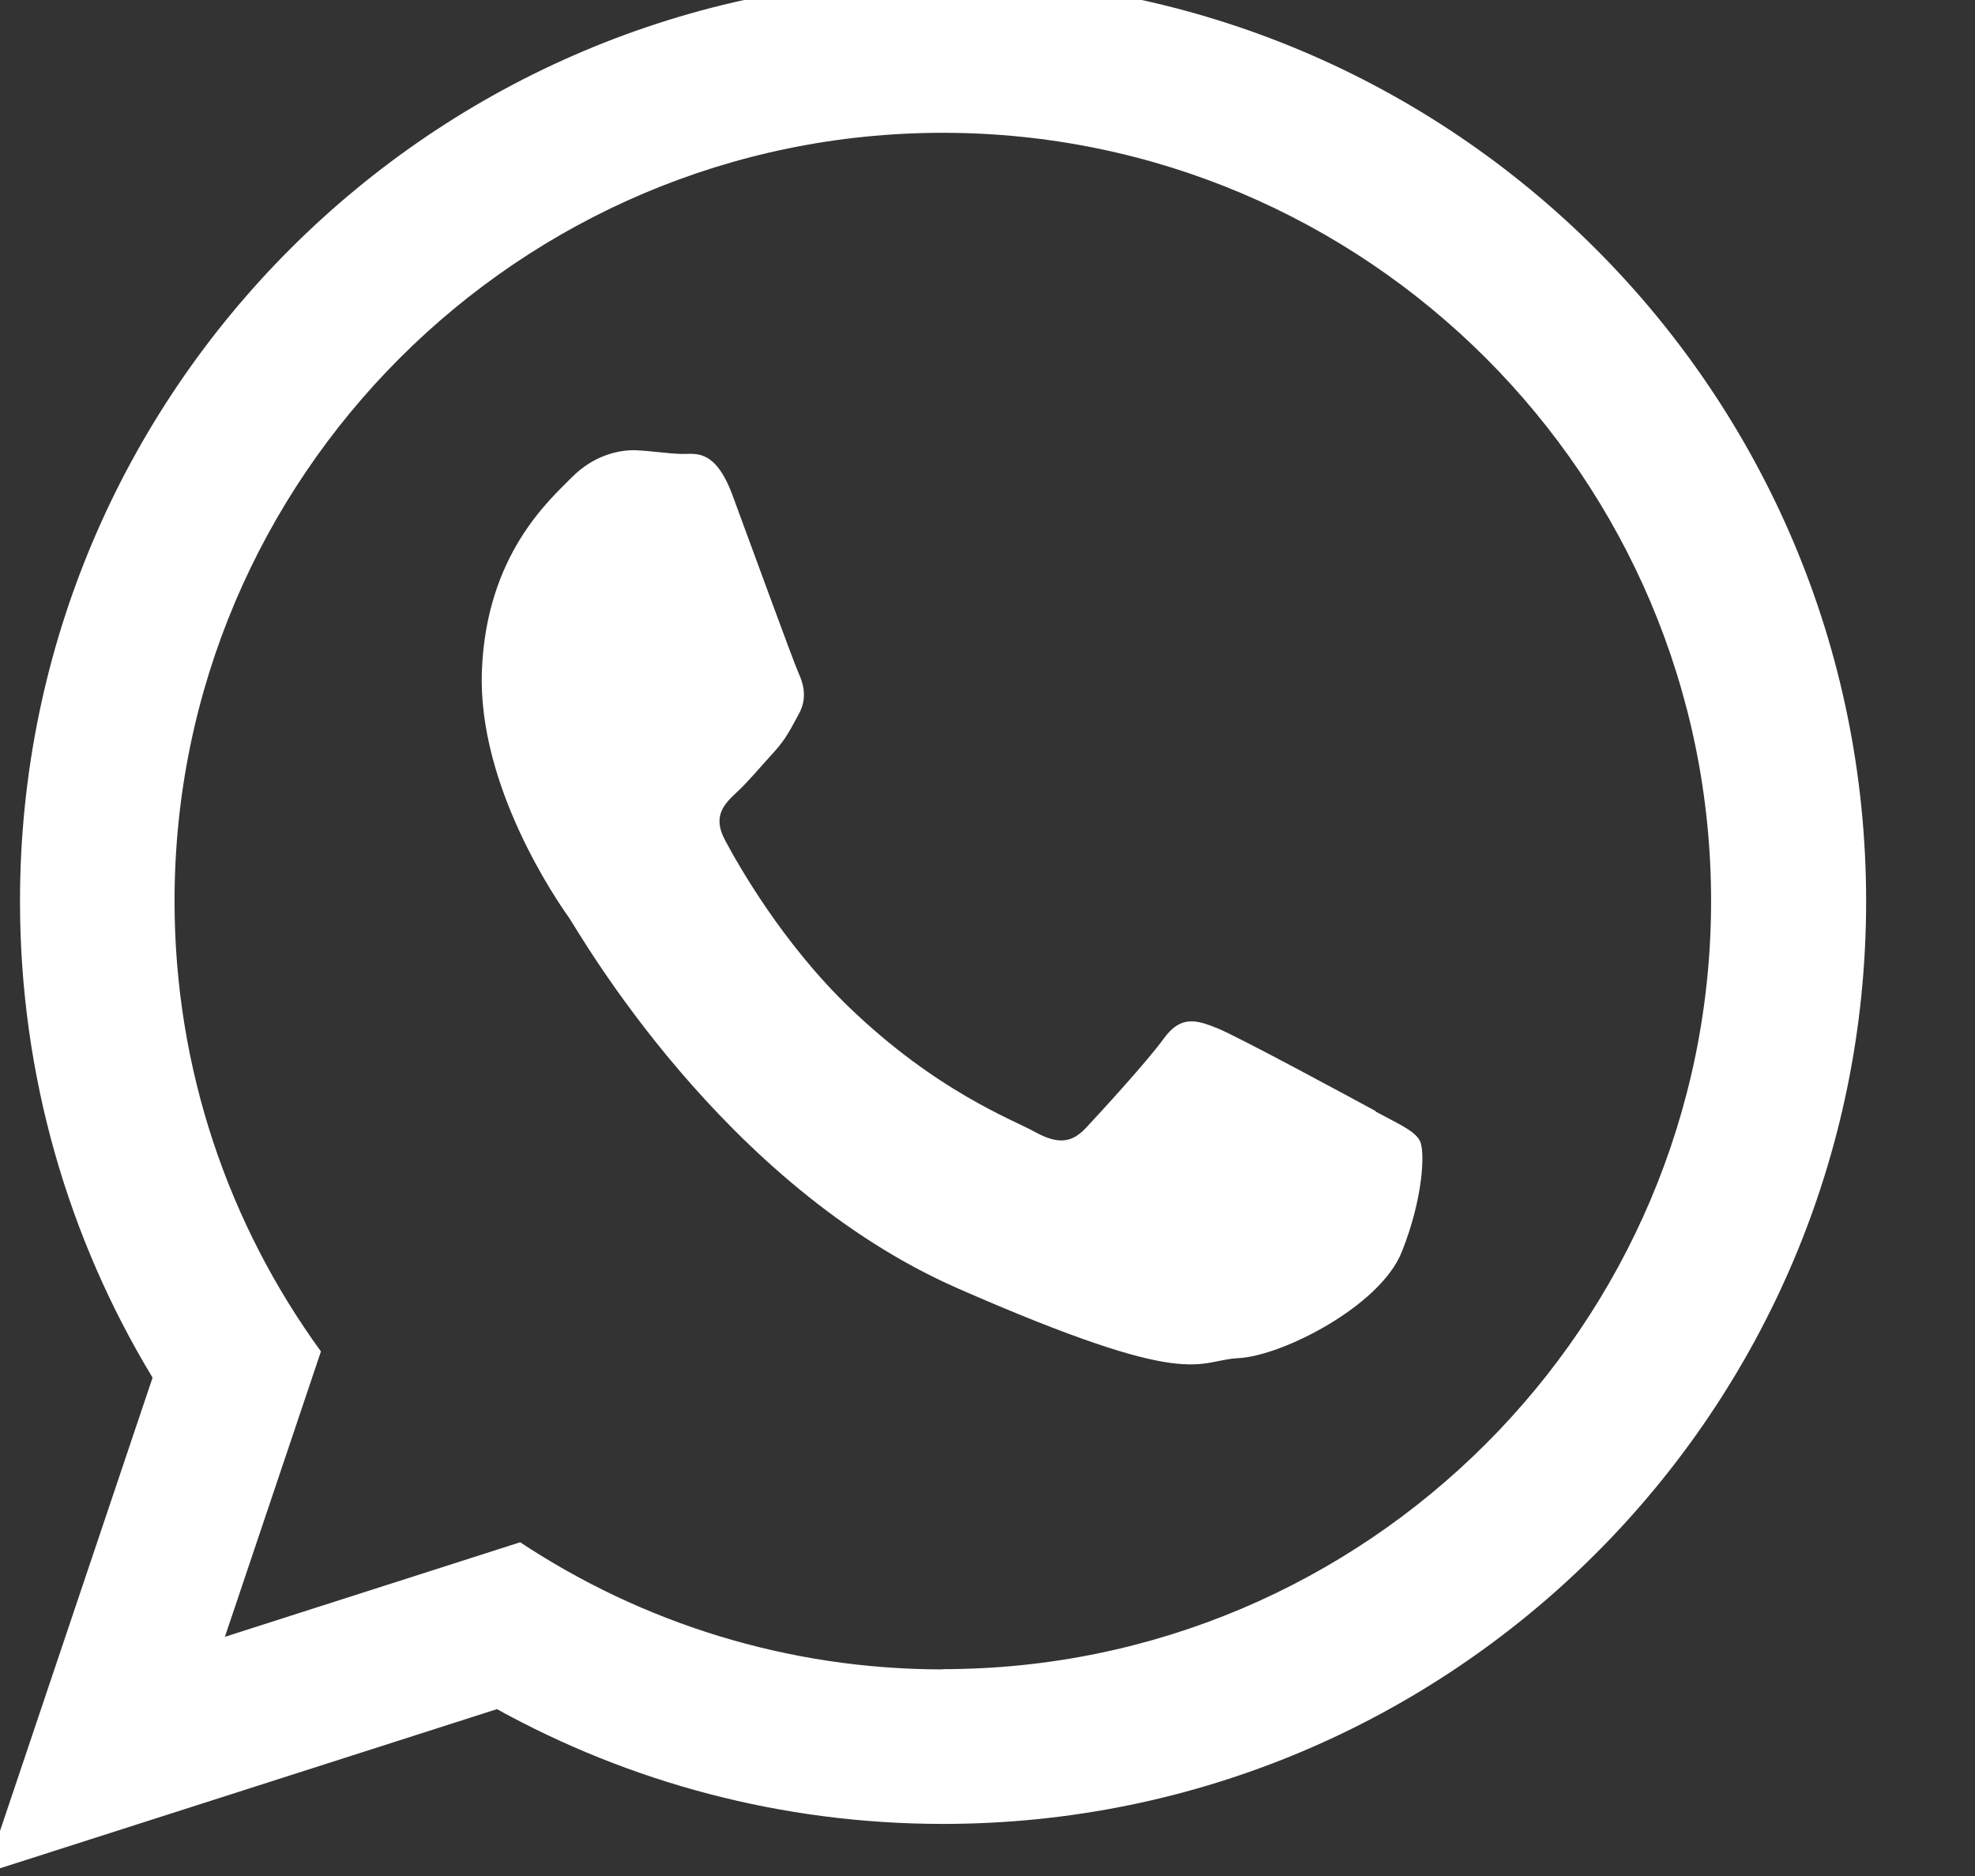 <?xml version="1.0" encoding="UTF-8"?>
<svg id="Camada_1" xmlns="http://www.w3.org/2000/svg" viewBox="15 15 80 76">
  <rect x="15" y="15" width="80" height="76" fill="#333333" stroke="none"/>
  <defs>
    <style>
      .cls-1 {
        fill: #fff;
        fill-rule: evenodd;
      }
    </style>
  </defs>
  <path class="cls-1" d="M70.72,60.01c-.94-.51-5.54-3-6.4-3.35s-1.49-.53-2.17.4c-.67.93-2.58,3.01-3.16,3.63-.58.62-1.14.68-2.08.16-.93-.51-3.97-1.64-7.49-5.02-2.74-2.63-4.54-5.83-5.06-6.81s0-1.47.49-1.93c.45-.41,1-1.08,1.5-1.62.49-.54.67-.93,1.01-1.55s.2-1.19-.02-1.67c-.22-.49-1.95-5.25-2.67-7.19-.72-1.94-1.53-1.65-2.09-1.67-.56-.02-1.19-.12-1.83-.15-.64-.02-1.68.18-2.59,1.1s-3.46,3.14-3.64,7.83c-.18,4.69,3.07,9.36,3.53,10.01.45.66,6.2,10.83,15.76,15.02s9.61,2.91,11.36,2.82c1.76-.09,5.73-2.1,6.61-4.3.88-2.2.95-4.11.73-4.51-.22-.41-.85-.67-1.79-1.18h0v-.02ZM53.19,82.63c-6.32,0-12.21-1.9-17.12-5.15l-11.96,3.83,3.89-11.56c-3.73-5.13-5.93-11.43-5.93-18.25,0-17.16,13.96-31.12,31.12-31.12s31.12,13.96,31.12,31.12-13.96,31.12-31.12,31.12h0ZM53.19,14.13c-20.64,0-37.38,16.74-37.38,37.38,0,7.06,1.96,13.67,5.37,19.3l-6.75,20.06,20.7-6.63c5.36,2.96,11.52,4.65,18.07,4.65,20.65,0,37.39-16.74,37.39-37.38S73.84,14.13,53.19,14.13h0Z"/>
</svg>